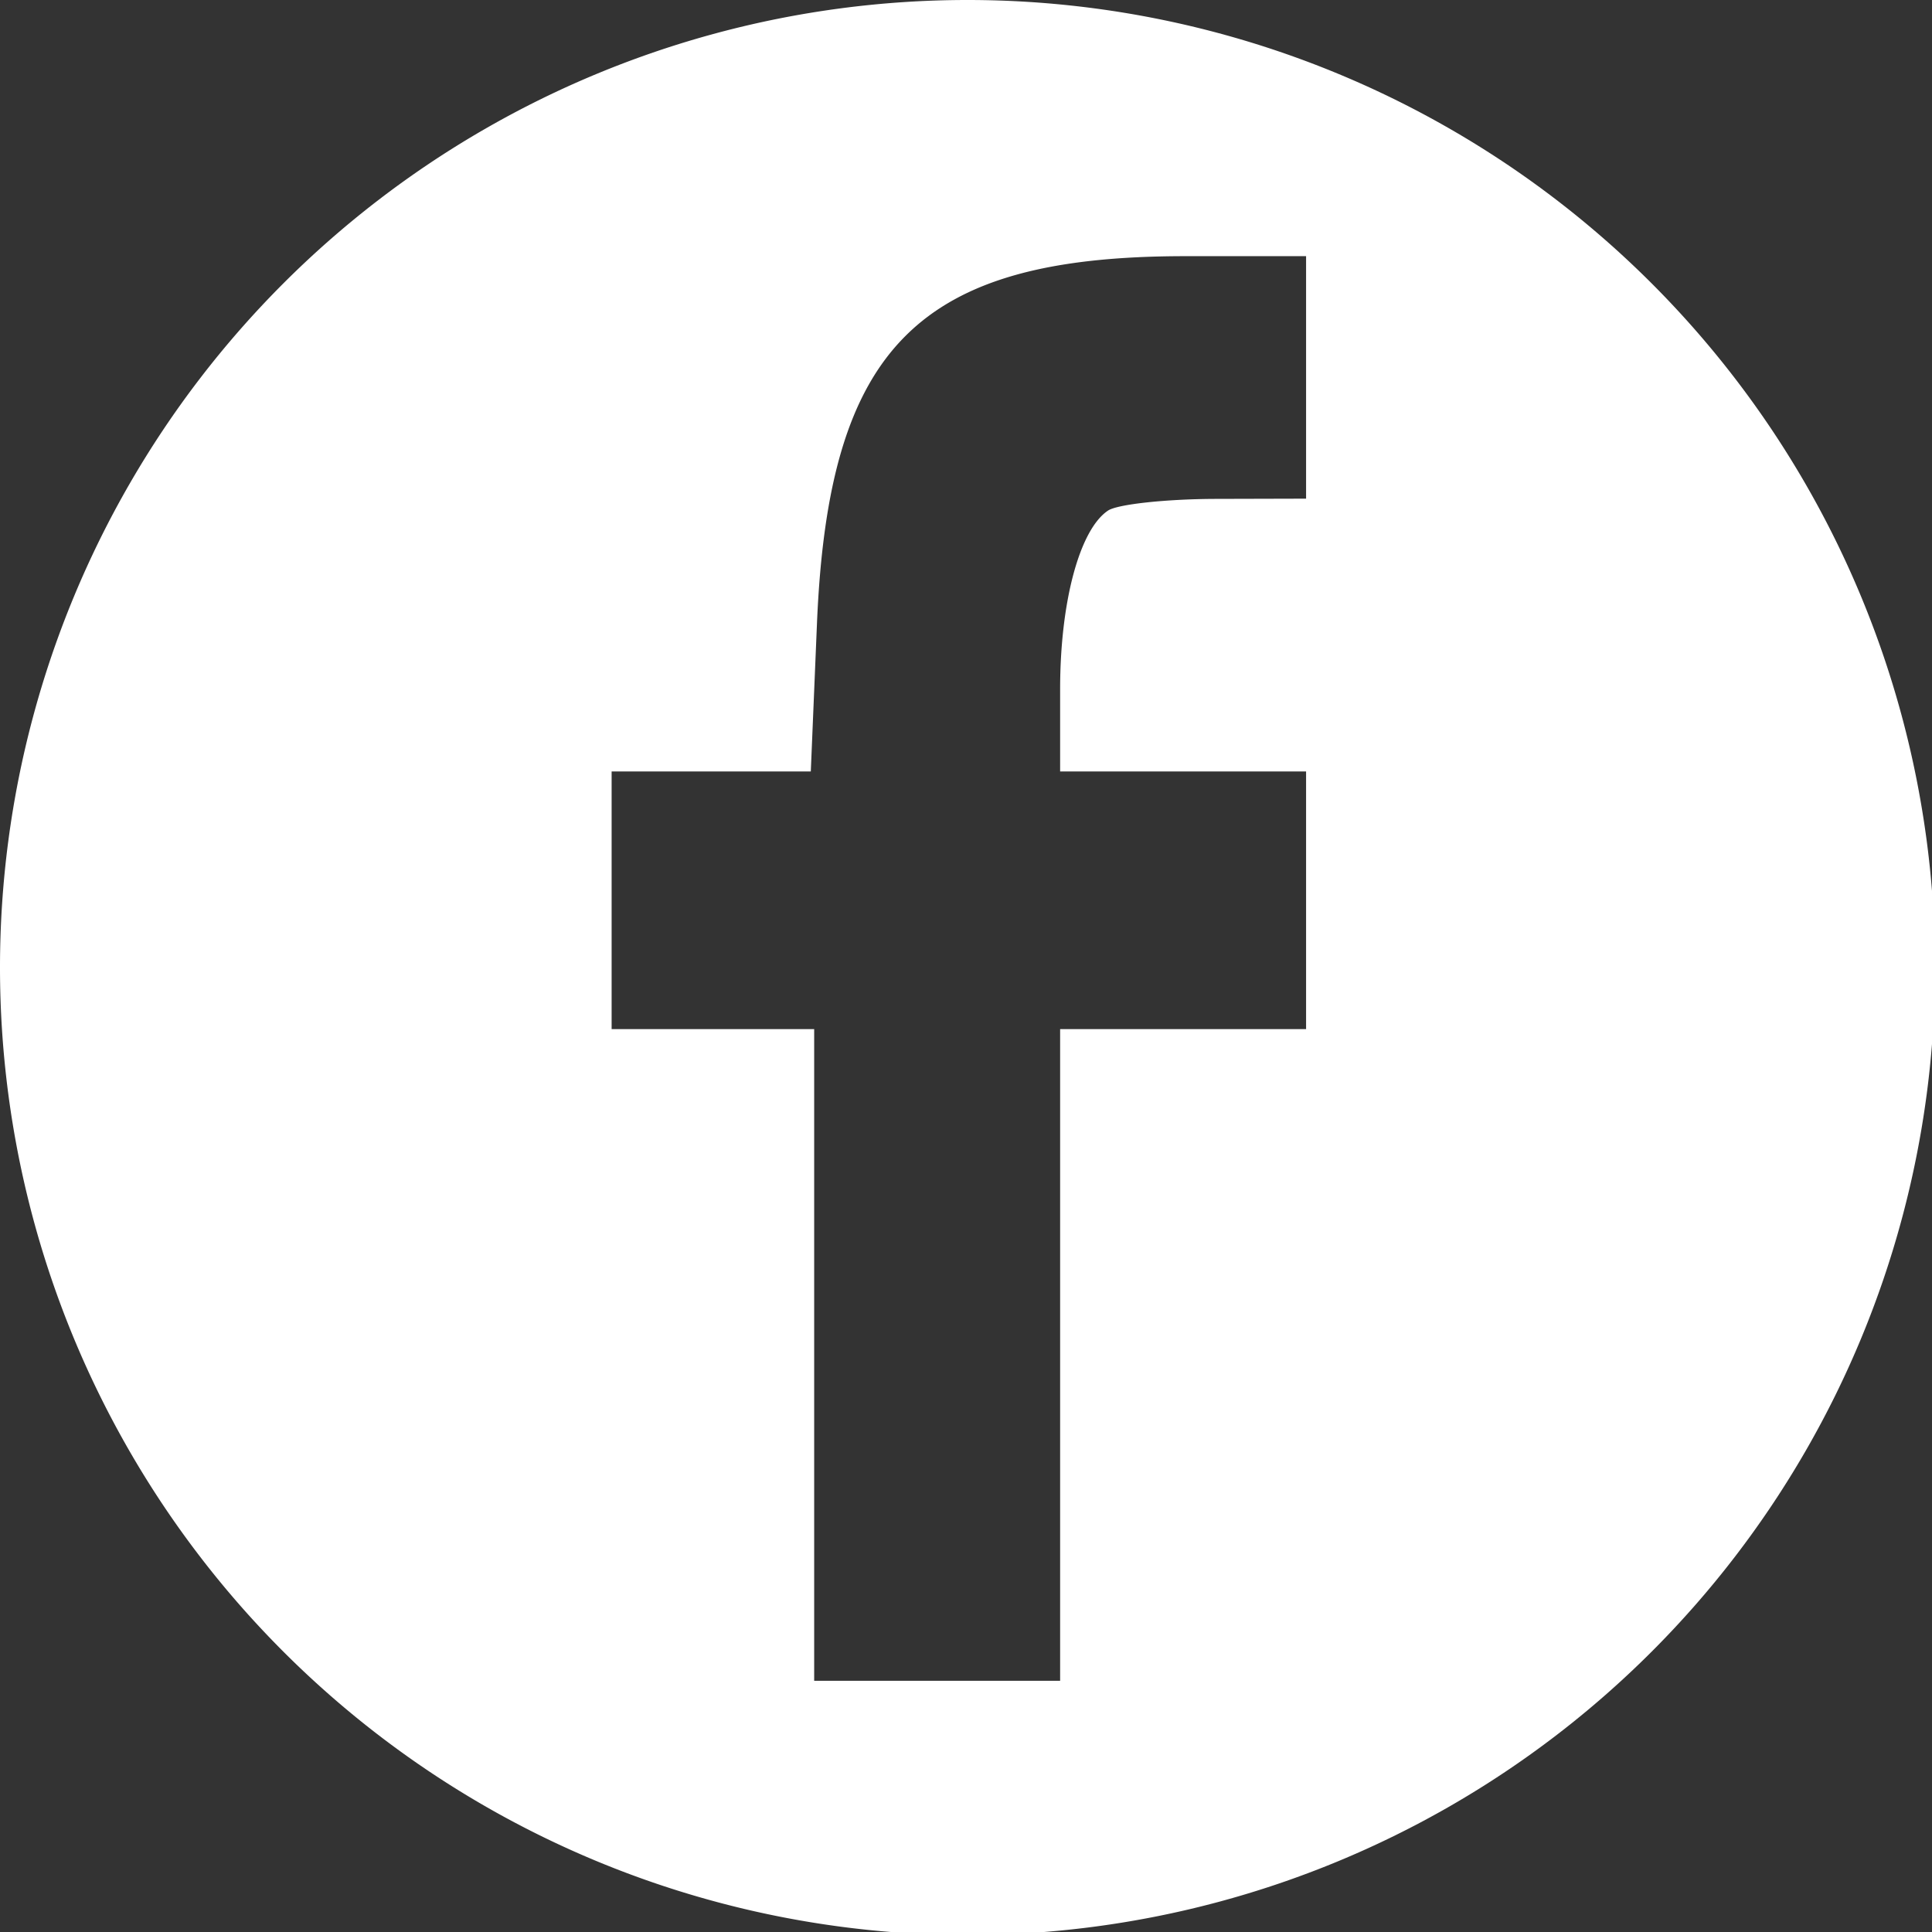 <?xml version="1.0" encoding="UTF-8" standalone="no"?>
<!-- Created with Inkscape (http://www.inkscape.org/) -->

<svg
   width="120mm"
   height="120mm"
   viewBox="0 0 120 120"
   version="1.1"
   id="svg5"
   inkscape:version="1.1.1 (3bf5ae0d25, 2021-09-20)"
   sodipodi:docname="facebook.svg"
   xmlns:inkscape="http://www.inkscape.org/namespaces/inkscape"
   xmlns:sodipodi="http://sodipodi.sourceforge.net/DTD/sodipodi-0.dtd"
   xmlns="http://www.w3.org/2000/svg"
   xmlns:svg="http://www.w3.org/2000/svg">
  <rect x="0" y="0" width="120" height="120" fill="#333333" stroke="none"/>
  <sodipodi:namedview
     id="namedview7"
     pagecolor="#ffffff"
     bordercolor="#666666"
     borderopacity="1.0"
     inkscape:pageshadow="2"
     inkscape:pageopacity="0.0"
     inkscape:pagecheckerboard="0"
     inkscape:document-units="mm"
     showgrid="false"
     inkscape:zoom="0.3750491"
     inkscape:cx="207.97277"
     inkscape:cy="598.58829"
     inkscape:window-width="1920"
     inkscape:window-height="1027"
     inkscape:window-x="1912"
     inkscape:window-y="-8"
     inkscape:window-maximized="1"
     inkscape:current-layer="layer1"
     width="120mm"
     units="mm"
     showguides="true"
     inkscape:guide-bbox="true">
    <sodipodi:guide
       position="19.048,15.768"
       orientation="0,-1"
       id="guide4495" />
    <sodipodi:guide
       position="50.49,15.756"
       orientation="1,0"
       id="guide4497" />
  </sodipodi:namedview>
  <defs
     id="defs2" />
  <g
     inkscape:label="Layer 1"
     inkscape:groupmode="layer"
     id="layer1">
    <path
       id="path1346"
       style="fill:#000000;stroke-width:2.925"
       d="m 1389.699,-2091.678 c -11.331,0 -22.663,1.484 -36.559,4.455 -71.448,15.274 -126.993,73.524 -141.822,148.729 -5.707,28.944 -5.707,47.373 0,76.316 14.628,74.185 69.977,132.98 139.799,148.502 v 0 c 99.359,22.088 196.755,-44.507 216.99,-148.365 5.676,-29.15 5.669,-47.547 -0.031,-76.453 -14.829,-75.205 -70.374,-133.454 -141.822,-148.729 -13.896,-2.971 -25.226,-4.455 -36.557,-4.455 z m 12.613,50.639 h 43.012 l -10.514,7.484 c -6.583,4.686 -14.511,7.484 -21.203,7.484 h -10.689 l 7.354,8.232 c 24.834,27.804 22.063,61.027 -7.492,89.838 -19.027,18.548 -18.139,24.692 6.963,48.234 25.326,23.752 29.526,31.984 27.953,54.768 -1.71,24.759 -12.292,39.737 -37.648,53.295 -17.561,9.389 -22.058,10.471 -47.033,11.297 -33.069,1.093 -53.024,-4.986 -68.057,-20.733 -17.028,-17.837 -16.65,-44.785 0.893,-63.707 12.83,-13.838 29.738,-21.617 56.256,-25.885 11.244,-1.809 20.868,-3.705 21.387,-4.213 0.518,-0.508 -1.232,-4.399 -3.889,-8.646 -3.043,-4.865 -4.397,-11.605 -3.66,-18.221 1.158,-10.39 1.056,-10.5 -9.779,-10.5 -30.285,0 -56.53,-26.733 -56.463,-57.51 0.042,-19.293 11.271,-41.834 26.201,-52.594 20.657,-14.888 37.999,-18.625 86.41,-18.625 z m -51.996,14.881 c -12.764,0.498 -24.725,8.731 -28.006,22.424 -5.687,23.736 6.554,63.387 22.766,73.742 17.214,10.996 40.673,4.957 47.465,-12.219 8.363,-21.149 -1.895,-59.966 -20.084,-75.998 -6.536,-5.761 -14.482,-8.248 -22.141,-7.949 z m 130.834,65.949 h 8.574 c 8.566,0 8.572,0.015 8.572,17.818 v 17.82 l 17.861,0.891 c 17.752,0.886 17.863,0.947 17.863,9.873 0,8.926 -0.111,8.985 -17.863,9.871 l -17.861,0.892 v 17.818 c 0,17.804 -0.01,17.818 -8.572,17.818 h -8.574 v -17.961 -17.963 h -17.148 -17.146 v -10.476 -10.479 h 17.146 17.148 v -17.963 z m -111.377,96.967 c -1.969,-0.055 -4.135,0.16 -6.783,0.535 -27.856,3.948 -39.481,8.131 -49.158,17.691 -8.836,8.73 -9.869,11.409 -9.869,25.578 0,14.514 0.928,16.752 11.193,26.982 6.157,6.135 16.124,12.523 22.148,14.195 28.267,7.846 56.389,2.426 69.678,-13.428 15.996,-19.085 10.299,-39.315 -17.162,-60.93 -10.008,-7.878 -14.139,-10.46 -20.047,-10.625 z m -1123.221,334.377 c -11.331,0 -22.663,1.484 -36.559,4.455 -71.449,15.274 -126.993,73.524 -141.822,148.729 -5.707,28.944 -5.707,47.373 0,76.316 14.628,74.185 69.977,132.98 139.799,148.502 h 0.002 c 99.358,22.088 196.755,-44.505 216.99,-148.363 5.676,-29.15 5.669,-47.549 -0.031,-76.455 -14.829,-75.205 -70.374,-133.454 -141.822,-148.729 -13.896,-2.971 -25.225,-4.455 -36.557,-4.455 z m 571.572,0 c -11.331,0 -22.663,1.484 -36.559,4.455 -71.449,15.274 -126.993,73.524 -141.822,148.729 -5.707,28.944 -5.707,47.373 0,76.316 14.628,74.185 69.979,132.98 139.801,148.502 h 0.002 c 99.358,22.088 196.755,-44.505 216.988,-148.363 5.676,-29.15 5.671,-47.549 -0.029,-76.455 -14.829,-75.205 -70.374,-133.454 -141.822,-148.729 -13.896,-2.971 -25.227,-4.455 -36.559,-4.455 z m 571.574,0 c -11.331,0 -22.663,1.484 -36.559,4.455 -71.448,15.274 -126.993,73.524 -141.822,148.729 -5.707,28.944 -5.707,47.373 0,76.316 14.628,74.185 69.977,132.98 139.799,148.502 v 0 c 99.359,22.088 196.756,-44.505 216.99,-148.363 5.676,-29.15 5.669,-47.549 -0.031,-76.455 -14.829,-75.205 -70.374,-133.454 -141.822,-148.729 -13.896,-2.971 -25.226,-4.455 -36.557,-4.455 z m -1143.146,50.103 c 55.509,0 111.018,1.692 117.266,5.076 16.816,9.109 17.053,11.003 17.053,136.162 0,125.159 -0.236,127.053 -17.053,136.162 -12.338,6.683 -223.333,6.554 -235.117,-0.145 -16.187,-9.2 -16.469,-11.525 -16.469,-136.018 0,-125.159 0.236,-127.053 17.053,-136.162 6.248,-3.385 61.759,-5.076 117.268,-5.076 z m 75.92,30.473 c -23.103,0 -28.35,6.263 -26.787,31.967 0.761,12.521 2.634,20.302 5.314,22.078 6.119,4.055 40.971,3.468 45.006,-0.758 2.038,-2.135 3.43,-12.418 3.43,-25.342 0,-25.674 -2.193,-27.945 -26.963,-27.945 z m 1067.352,17.047 c 18.541,0 37.112,0.307 51.236,0.912 76.432,3.272 75.812,2.514 75.812,92.807 0,81.102 -3.323,88.151 -42.963,91.158 -38.759,2.94 -97.639,3.662 -141.756,1.738 -69.07,-3.012 -69.631,-3.76 -69.631,-92.896 0,-90.008 -0.38,-89.547 76.24,-92.826 14.007,-0.599 32.52,-0.896 51.06,-0.893 z m -575.408,15.918 c 8.4,0.133 15.664,1.27 18.68,3.707 3.612,2.918 4.832,10.466 5.547,34.285 1.104,36.821 4.013,41.997 16.535,29.43 4.682,-4.699 13.896,-19.44 20.477,-32.76 6.581,-13.32 13.37,-25.208 15.086,-26.418 4.396,-3.1 48.018,-2.748 52.803,0.426 6.32,4.193 1.992,15 -17.65,44.07 -9.953,14.731 -18.961,29.145 -20.018,32.029 -1.415,3.862 3.76,11.608 19.627,29.381 15.303,17.142 21.295,26 20.674,30.566 -0.82,6.026 -2.688,6.483 -29.711,7.277 l -28.834,0.848 -15.463,-16.672 c -21.303,-22.969 -26.805,-21.577 -32.559,8.24 -1.551,8.036 -2.049,8.226 -20.824,7.963 -10.58,-0.148 -23.267,-1.494 -28.195,-2.99 -15.9,-4.827 -36.087,-21.672 -51.703,-43.143 -17.636,-24.248 -50.547,-89.749 -48.248,-96.025 1.143,-3.12 6.879,-4.262 21.422,-4.262 10.924,0 21.904,0.821 24.4,1.824 2.496,1.004 9.677,12.172 15.959,24.82 14.602,29.401 25.948,43.897 32.344,41.326 6.769,-2.721 7.01,-50.24 0.291,-57.279 -2.47,-2.587 -5.685,-4.705 -7.145,-4.705 -1.46,0 -2.652,-1.216 -2.652,-2.701 0,-5.19 19.002,-8.954 35.498,-9.234 1.237,-0.021 2.46,-0.023 3.66,0 z m -570.08,24.418 c -1.654,-0.035 -3.177,-0.035 -4.594,0 -8.502,0.233 -13.236,1.888 -20.256,6.156 -22.208,13.504 -32.15,41.075 -23.045,63.908 5.739,14.392 17.24,27.61 28.676,32.957 21.876,10.229 53.122,0.792 66.266,-20.014 15.161,-23.999 9.955,-55.725 -12.025,-73.287 -8.861,-7.08 -14.048,-8.747 -29.633,-9.524 -1.948,-0.097 -3.734,-0.167 -5.389,-0.201 z m 1113.211,8.324 c -1.179,0.084 -2.143,19.779 -2.143,43.767 v 43.615 l 40.01,-21.686 c 22.006,-11.927 39.989,-22.459 39.959,-23.406 -0.059,-2 -74.626,-42.52 -77.826,-42.291 z m -1029.545,24.09 0.936,20.617 c 1.572,34.635 -13.982,61.69 -45.232,78.68 -10.524,5.721 -17.274,6.992 -37.152,6.992 -21.588,0 -25.997,-0.988 -39.607,-8.885 -29.757,-17.265 -45.04,-45.803 -42.697,-79.725 l 1.219,-17.666 h -12.328 -12.328 v 58.574 c 0,34.898 1.204,60.93 2.979,64.402 2.876,5.63 6.411,5.803 103.598,5.043 l 100.619,-0.787 0.771,-63.615 0.771,-63.615 -10.773,-0.01 z m -81.449,392.186 c -22.687,0 -56.671,8.449 -78.592,19.539 -52.173,26.395 -88.096,74.598 -99.789,133.898 -5.707,28.944 -5.707,47.375 0,76.318 14.628,74.185 69.977,132.978 139.799,148.5 h 0.002 c 99.358,22.088 196.755,-44.505 216.99,-148.363 5.676,-29.15 5.669,-47.549 -0.031,-76.455 -11.693,-59.301 -47.616,-107.503 -99.789,-133.898 -21.921,-11.09 -55.903,-19.539 -78.59,-19.539 z m 571.572,0 c -22.687,0 -56.671,8.449 -78.592,19.539 -52.173,26.395 -88.096,74.598 -99.789,133.898 -5.707,28.944 -5.707,47.375 0,76.318 14.628,74.185 69.979,132.978 139.801,148.5 h 0.002 c 99.358,22.088 196.755,-44.505 216.988,-148.363 5.676,-29.15 5.671,-47.549 -0.029,-76.455 -11.693,-59.301 -47.616,-107.503 -99.789,-133.898 -21.921,-11.09 -55.905,-19.539 -78.592,-19.539 z m 571.574,0 c -22.687,0 -56.671,8.449 -78.592,19.539 -52.173,26.395 -88.096,74.598 -99.789,133.898 -5.707,28.944 -5.707,47.375 0,76.318 14.628,74.185 69.977,132.978 139.799,148.5 v 0 c 99.359,22.088 196.756,-44.505 216.99,-148.363 5.676,-29.15 5.669,-47.549 -0.031,-76.455 -11.693,-59.301 -47.616,-107.503 -99.789,-133.898 -21.921,-11.09 -55.903,-19.539 -78.59,-19.539 z m 7.006,49.277 c 64.325,0.157 108.818,53.677 96.002,121.914 -9.318,49.615 -41.439,83.271 -79.467,83.271 -16.162,0 -23.742,-2.838 -34.184,-12.797 -7.319,-6.98 -6.244,-8.887 -15.223,26.967 -3.395,13.556 -10.617,32.417 -16.049,41.912 -15.482,27.065 -17.273,28.093 -19.678,11.293 -2.962,-20.688 -0.02,-45.165 11.436,-95.139 8.428,-36.768 9.69,-46.365 7.484,-56.881 -6.084,-29.005 7.793,-56.059 28.754,-56.059 19.977,0 24.32,17.28 13.918,55.385 -9.699,35.529 -7.255,49.418 9.734,55.291 26.516,9.167 52.502,-24.034 55.391,-70.768 1.786,-28.906 -0.827,-40.989 -11.658,-53.912 -12.404,-14.799 -28.164,-21.773 -49.387,-21.854 -24.343,-0.092 -42.772,7.264 -57.225,22.842 -20.739,22.354 -26.93,55.644 -14.998,80.67 5.01,10.507 5.647,14.772 3.402,22.781 -3.433,12.251 -9.922,11.812 -23.256,-1.574 -20.011,-20.09 -22.651,-59.045 -6.351,-93.727 14.891,-31.685 42.641,-51.574 80.795,-57.91 7.037,-1.169 13.904,-1.723 20.559,-1.707 z m -672.889,13.59 c 26.038,0 38.634,31.839 20.225,51.123 -6.552,6.863 -10.914,8.752 -20.225,8.752 -26.038,0 -38.636,-31.839 -20.227,-51.123 6.552,-6.863 10.916,-8.752 20.227,-8.752 z m -421.857,18.436 c 10.495,0.146 19.357,3.416 29.227,10.432 10.35,7.358 10.729,7.399 23.672,2.615 25.259,-9.337 24.232,-9.274 20.266,-1.234 -1.947,3.946 -6.175,10.205 -9.396,13.91 -4.908,5.645 -5.112,6.734 -1.258,6.734 2.529,0 7.898,-1.312 11.93,-2.918 10.641,-4.238 9.047,0.519 -5.383,16.072 -11.524,12.421 -12.887,15.458 -14.57,32.457 -3.651,36.859 -18.174,74.139 -38.434,98.66 -15.057,18.225 -45.245,39.1 -68.295,47.225 -23.332,8.225 -58.677,10.213 -83.805,4.715 -17.142,-3.751 -45.485,-16.019 -51.73,-22.393 -1.285,-1.311 7.718,-3.014 20.006,-3.783 16.671,-1.043 26.664,-3.554 39.371,-9.891 l 17.029,-8.492 -12.742,-5.664 c -14.58,-6.48 -24.382,-15.202 -30.162,-26.84 -5.472,-11.016 -5.305,-11.375 5.273,-11.387 l 9.287,-0.01 -8.572,-5.617 c -18.874,-12.362 -30.008,-29.645 -30.008,-46.58 0,-6.82 0.669,-7.241 7.33,-4.588 10.599,4.221 10.635,4.084 2.287,-9.129 -8.94,-14.152 -11.85,-36.159 -6.869,-51.967 1.876,-5.955 4.345,-10.826 5.486,-10.826 1.142,0 6.507,4.892 11.924,10.871 20.964,23.14 54.899,40.819 90.584,47.193 9.244,1.651 9.287,1.601 9.287,-10.791 0,-27.253 21.694,-53.909 47.127,-57.904 3.959,-0.622 7.64,-0.92 11.139,-0.871 z m 579.043,62.432 c 0.91,-0.015 1.82,-0.01 2.729,0.016 24.228,0.676 47.542,15.719 54.217,40.898 1.687,6.362 3.039,39.004 3.047,73.557 l 0.019,62.119 h -25.721 -25.721 v -51.941 c 0,-68.054 -3.022,-76.787 -26.576,-76.787 -24.187,0 -30.582,17.872 -30.582,85.469 l -0.002,43.26 h -25.764 -25.766 l 0.76,-86.068 0.758,-86.068 h 24.291 24.293 l 0.904,9.865 0.904,9.863 9.734,-8.951 c 11.063,-10.175 24.82,-15.001 38.475,-15.23 z m -182.906,2.957 h 25.721 25.721 v 86.816 86.816 h -25.721 -25.721 v -86.816 z"
       sodipodi:nodetypes="sssssscsssssscssssscsssssssssssssssscssccsccsscccccccccccssssssssssssscccssssssscccssssssssccsssssssssssssssssssssssssssssssssssssccsssssssssssssscssssscscsscscsccsssccccssccccccsssscccssssssscccssssssscccsssssssssssssssssssssssssssssssssssssssscssssccscccsssssssssssssccccsscccccccccccsccccccccccscccccccccc"
       transform="scale(0.265)" />
    <g
       id="g1494"
       transform="matrix(0.069,0,0,0.069,30.074,-537.622)">
      <g
         id="g1462"
         style="fill:#a02c2c">
        <g
           id="g1460"
           style="fill:#a02c2c" />
      </g>
      <g
         id="g1464" />
      <g
         id="g1466" />
      <g
         id="g1468" />
      <g
         id="g1470" />
      <g
         id="g1472" />
      <g
         id="g1474" />
      <g
         id="g1476" />
      <g
         id="g1478" />
      <g
         id="g1480" />
      <g
         id="g1482" />
      <g
         id="g1484" />
      <g
         id="g1486" />
      <g
         id="g1488" />
      <g
         id="g1490" />
      <g
         id="g1492" />
    </g>
    <path
       id="path2736"
       style="fill:#ff00ff;stroke-width:0.356"
       d="m 243.073,83.805 a 60,60 0 0 0 -60,60 60,60 0 0 0 60,60 60,60 0 0 0 60,-60 60,60 0 0 0 -60,-60 z m -24.252,16.709 h 5.124 l 3.419,12.705 3.286,-12.705 h 4.93 l -5.839,19.278 v 13.093 h -4.833 V 119.792 c -0.451,-2.385 -1.431,-5.796 -2.951,-10.24 -1.184,-3.322 -2.236,-6.335 -3.137,-9.038 z m 23.236,7.969 c 2.226,0 3.932,0.822 5.124,2.465 0.901,1.193 1.352,3.075 1.352,5.654 v 8.455 c 0,2.606 -0.451,4.506 -1.352,5.699 -1.193,1.643 -2.898,2.465 -5.124,2.465 -2.156,0 -3.843,-0.822 -5.071,-2.465 -0.901,-1.219 -1.352,-3.119 -1.352,-5.699 v -8.455 c 0,-2.58 0.451,-4.462 1.352,-5.654 1.219,-1.643 2.915,-2.465 5.071,-2.465 z m 10.037,0.292 h 4.4 v 17.74 c 0,1.06 0.017,1.626 0.053,1.688 0.097,0.707 0.433,1.06 1.016,1.06 0.875,0 1.793,-0.689 2.756,-2.076 v -18.412 h 4.4 v 24.11 h -4.4 v -2.659 c -1.705,1.997 -3.366,2.995 -4.974,2.995 -1.484,0 -2.429,-0.592 -2.862,-1.785 -0.256,-0.769 -0.389,-1.979 -0.389,-3.623 z m -10.037,3.631 c -1.387,0 -2.076,1.105 -2.076,3.331 v 10.142 c 0,2.253 0.689,3.384 2.076,3.384 1.387,0 2.076,-1.131 2.076,-3.384 v -10.142 c 0,-2.218 -0.689,-3.331 -2.076,-3.331 z m 1.016,24.835 c 11.954,0 20.886,0.318 26.814,0.963 1.873,0.23 3.525,0.981 4.956,2.271 1.431,1.281 2.359,2.88 2.774,4.78 0.839,3.605 1.255,9.241 1.255,16.91 0,7.536 -0.415,13.172 -1.255,16.91 -0.451,1.899 -1.387,3.49 -2.8,4.78 -1.422,1.29 -3.057,2.032 -4.93,2.227 -5.928,0.68 -14.869,1.016 -26.814,1.016 -11.954,0 -20.886,-0.336 -26.805,-1.016 -1.873,-0.194 -3.525,-0.937 -4.956,-2.227 -1.44,-1.281 -2.368,-2.88 -2.783,-4.78 -0.839,-3.605 -1.255,-9.241 -1.255,-16.91 0,-7.536 0.415,-13.173 1.255,-16.91 0.451,-1.899 1.387,-3.49 2.8,-4.78 1.414,-1.29 3.075,-2.041 4.974,-2.271 5.893,-0.645 14.816,-0.963 26.769,-0.963 z m -30.436,8.349 v 4.541 h 5.071 v 27.494 h 4.833 v -27.494 h 5.168 v -4.541 z m 31.885,0 v 32.035 h 4.303 v -2.315 c 1.458,1.776 2.951,2.659 4.497,2.659 1.74,0 2.88,-0.892 3.428,-2.659 0.292,-0.866 0.433,-2.483 0.433,-4.833 v -9.524 c 0,-2.35 -0.141,-3.94 -0.433,-4.78 -0.548,-1.802 -1.687,-2.703 -3.428,-2.703 -1.617,0 -3.11,0.866 -4.497,2.606 v -10.487 z m 22.555,7.872 c -2.191,0 -3.914,0.821 -5.168,2.464 -0.901,1.193 -1.352,3.057 -1.352,5.602 v 8.358 c 0,2.544 0.468,4.409 1.405,5.601 1.263,1.643 3.004,2.465 5.221,2.465 2.324,0 4.064,-0.857 5.221,-2.562 0.583,-0.866 0.919,-1.74 1.016,-2.606 0.062,-0.292 0.098,-1.219 0.098,-2.801 v -0.627 h -4.4 c 0,1.643 -0.036,2.633 -0.098,2.951 -0.23,1.157 -0.875,1.74 -1.935,1.74 -1.484,0 -2.226,-1.104 -2.226,-3.331 v -4.205 h 8.649 v -4.983 c 0,-2.544 -0.433,-4.409 -1.307,-5.602 -1.255,-1.643 -2.969,-2.464 -5.124,-2.464 z m -38.741,0.3 v 18.898 c 0,1.573 0.132,2.757 0.389,3.525 0.389,1.184 1.317,1.784 2.801,1.784 1.546,0 3.189,-0.989 4.93,-2.951 v 2.606 h 4.303 l 0.009,-23.863 h -4.303 v 18.261 c -0.972,1.352 -1.891,2.032 -2.756,2.032 -0.583,0 -0.919,-0.336 -1.016,-1.016 -0.035,-0.097 -0.053,-0.654 -0.053,-1.687 v -17.59 z m 22.662,3.622 c 1.255,0 1.882,1.078 1.882,3.234 v 10.195 c 0,2.156 -0.627,3.233 -1.882,3.233 -0.742,0 -1.467,-0.353 -2.174,-1.06 v -14.542 c 0.707,-0.707 1.431,-1.06 2.174,-1.06 z m 16.044,0 c 1.449,0 2.174,1.096 2.174,3.278 v 2.226 H 264.869 v -2.217 c 0,-2.191 0.725,-3.287 2.174,-3.287 z" />
    <g
       id="g2866"
       transform="matrix(0.088,0,0,0.088,15.826,15.826)">
      <g
         id="g2834">
        <g
           id="g2832" />
      </g>
      <g
         id="g2836" />
      <g
         id="g2838" />
      <g
         id="g2840" />
      <g
         id="g2842" />
      <g
         id="g2844" />
      <g
         id="g2846" />
      <g
         id="g2848" />
      <g
         id="g2850" />
      <g
         id="g2852" />
      <g
         id="g2854" />
      <g
         id="g2856" />
      <g
         id="g2858" />
      <g
         id="g2860" />
      <g
         id="g2862" />
      <g
         id="g2864" />
    </g>
    <path
       style="fill:#808000;stroke-width:0.261"
       d="m 381.614,67.306 c -14.446,-1.543 -27.096,-7.605 -37.177,-17.816 -8.911,-9.025 -14.386,-19.841 -16.585,-32.763 -0.832,-4.89 -0.832,-13.667 0,-18.557 1.16,-6.82 3.084,-12.638 6.078,-18.381 2.857,-5.481 6.07,-9.884 10.504,-14.398 9.122,-9.285 20.332,-15.075 33.52,-17.314 4.544,-0.771 13.363,-0.832 17.907,-0.122 10.842,1.692 20.815,6.068 29.147,12.789 2.54,2.048 7.174,6.704 9.156,9.199 6.616,8.326 10.94,18.306 12.569,29.012 0.66,4.338 0.66,12.651 0,16.989 -2.612,17.163 -12.084,32.108 -26.358,41.585 -7.208,4.786 -15.769,8.078 -24.383,9.378 -3.33,0.502 -11.334,0.725 -14.378,0.4 z M 367.628,36.199 v -2.614 h -6.666 c -6.317,0 -6.693,-0.027 -7.189,-0.523 -0.49,-0.49 -0.523,-0.871 -0.523,-6.011 0,-5.14 0.033,-5.522 0.523,-6.012 0.495,-0.495 0.871,-0.523 7.189,-0.523 h 6.666 v -2.624 -2.624 l -8.477,0.076 c -8.091,0.072 -8.51,0.1 -9.199,0.615 -0.397,0.296 -0.964,0.863 -1.26,1.26 -0.514,0.688 -0.543,1.11 -0.618,9.132 -0.043,4.626 -0.01,8.789 0.076,9.252 0.193,1.05 1.293,2.385 2.343,2.842 0.605,0.263 2.767,0.35 8.966,0.357 l 8.169,0.01 z m 25.518,1.944 c 0.397,-0.296 0.964,-0.864 1.26,-1.261 0.52,-0.697 0.539,-1.038 0.539,-9.831 0,-8.793 -0.019,-9.135 -0.539,-9.831 -0.296,-0.397 -0.864,-0.964 -1.261,-1.261 -0.697,-0.52 -1.039,-0.539 -9.833,-0.539 -8.794,0 -9.136,0.019 -9.833,0.539 -0.397,0.296 -0.964,0.863 -1.261,1.26 -0.514,0.688 -0.543,1.11 -0.618,9.132 -0.043,4.626 -0.01,8.789 0.076,9.252 0.193,1.048 1.291,2.382 2.343,2.847 0.627,0.277 2.68,0.34 9.601,0.292 8.434,-0.058 8.834,-0.083 9.525,-0.599 z m -15.846,-5.081 c -0.49,-0.49 -0.523,-0.871 -0.523,-6.011 0,-5.14 0.033,-5.522 0.523,-6.012 0.49,-0.49 0.871,-0.523 6.012,-0.523 5.141,0 5.523,0.033 6.012,0.523 0.49,0.49 0.523,0.871 0.523,6.012 0,5.14 -0.033,5.522 -0.523,6.011 -0.49,0.49 -0.871,0.523 -6.012,0.523 -5.141,0 -5.523,-0.033 -6.012,-0.523 z m 26.925,-2.875 c 0,-10.378 -0.249,-9.671 3.398,-9.671 h 2.353 v 9.148 9.148 h 2.745 2.745 v -8.67 c 0,-7.701 0.048,-8.723 0.433,-9.148 0.36,-0.398 0.841,-0.478 2.876,-0.478 h 2.443 v 9.148 9.148 h 2.614 2.614 v -11.769 -11.769 l -12.398,0.073 c -12.056,0.071 -12.418,0.088 -13.12,0.612 -0.397,0.296 -0.964,0.864 -1.261,1.26 -0.52,0.696 -0.542,1.085 -0.613,11.157 l -0.074,10.436 h 2.623 2.623 z M 369.619,9.392 c 0.397,-0.296 0.964,-0.864 1.261,-1.261 0.529,-0.708 0.539,-0.986 0.539,-15.059 0,-14.073 -0.01,-14.35 -0.539,-15.059 -0.296,-0.397 -0.864,-0.964 -1.261,-1.261 -0.697,-0.52 -1.039,-0.539 -9.833,-0.539 -8.794,0 -9.136,0.019 -9.833,0.539 -0.397,0.296 -0.964,0.864 -1.261,1.261 -0.52,0.697 -0.539,1.038 -0.539,9.831 0,8.793 0.019,9.135 0.539,9.831 1.323,1.772 1.407,1.792 7.845,1.879 l 5.863,0.079 v -2.628 -2.628 h -4.052 c -5.499,0 -5.097,0.515 -5.097,-6.534 0,-5.14 0.033,-5.522 0.523,-6.011 0.49,-0.49 0.871,-0.523 6.012,-0.523 5.141,0 5.523,0.033 6.012,0.523 0.506,0.506 0.523,0.871 0.523,11.239 0,10.368 -0.017,10.733 -0.523,11.239 -0.502,0.502 -0.871,0.523 -9.149,0.523 h -8.627 v 2.622 2.622 l 10.438,-0.074 c 10.074,-0.071 10.463,-0.093 11.159,-0.613 z m 54.896,0 c 0.397,-0.296 0.964,-0.864 1.261,-1.261 0.529,-0.708 0.539,-0.986 0.539,-15.059 0,-14.073 -0.01,-14.35 -0.539,-15.059 -0.296,-0.397 -0.864,-0.964 -1.261,-1.261 -0.697,-0.52 -1.039,-0.539 -9.833,-0.539 -8.794,0 -9.136,0.019 -9.833,0.539 -0.397,0.296 -0.964,0.864 -1.261,1.261 -0.52,0.697 -0.539,1.038 -0.539,9.831 0,8.793 0.019,9.135 0.539,9.831 1.323,1.772 1.407,1.792 7.845,1.879 l 5.863,0.079 v -2.628 -2.628 h -4.052 c -5.499,0 -5.097,0.515 -5.097,-6.534 0,-5.14 0.033,-5.522 0.523,-6.011 0.49,-0.49 0.871,-0.523 6.012,-0.523 5.141,0 5.523,0.033 6.012,0.523 0.506,0.506 0.523,0.871 0.523,11.239 0,10.368 -0.017,10.733 -0.523,11.239 -0.502,0.502 -0.871,0.523 -9.149,0.523 h -8.627 v 2.622 2.622 l 10.438,-0.074 c 10.074,-0.071 10.463,-0.093 11.159,-0.613 z m -27.448,-10.455 c 0.397,-0.296 0.964,-0.864 1.26,-1.261 0.52,-0.697 0.539,-1.038 0.539,-9.831 0,-8.793 -0.019,-9.135 -0.539,-9.831 -0.296,-0.397 -0.864,-0.964 -1.261,-1.261 -0.697,-0.52 -1.039,-0.539 -9.833,-0.539 -8.794,0 -9.136,0.019 -9.833,0.539 -0.397,0.296 -0.964,0.863 -1.261,1.26 -0.514,0.688 -0.543,1.11 -0.618,9.132 -0.043,4.626 -0.01,8.789 0.076,9.252 0.193,1.048 1.291,2.382 2.343,2.847 0.627,0.277 2.68,0.34 9.601,0.292 8.434,-0.058 8.834,-0.083 9.525,-0.599 z M 381.222,-6.143 c -0.49,-0.49 -0.523,-0.871 -0.523,-6.012 0,-5.14 0.033,-5.522 0.523,-6.011 0.49,-0.49 0.871,-0.523 6.012,-0.523 5.141,0 5.523,0.033 6.012,0.523 0.49,0.49 0.523,0.871 0.523,6.011 0,5.14 -0.033,5.522 -0.523,6.012 -0.49,0.49 -0.871,0.523 -6.012,0.523 -5.141,0 -5.523,-0.033 -6.012,-0.523 z"
       id="path21" />
    <path
       id="path4158"
       style="fill:#ffffff;stroke-width:1.686"
       d="M 226.771 0 A 226.772 226.772 0 0 0 0 226.771 A 226.772 226.772 0 0 0 226.771 453.543 A 226.772 226.772 0 0 0 453.543 226.771 A 226.772 226.772 0 0 0 226.771 0 z M 277.805 60.043 L 306.125 60.043 L 306.125 88.459 L 306.125 116.877 L 284.93 116.932 C 273.273 116.963 261.926 118.193 259.711 119.668 C 253.032 124.117 248.477 141.081 248.477 161.512 L 248.477 180.816 L 277.301 180.816 L 306.125 180.816 L 306.125 211.012 L 306.125 241.205 L 277.301 241.205 L 248.477 241.205 L 248.477 317.578 L 248.477 393.949 L 219.652 393.949 L 190.83 393.949 L 190.83 317.578 L 190.83 241.203 L 167.092 241.203 L 143.355 241.203 L 143.355 211.012 L 143.355 180.816 L 166.697 180.816 L 190.039 180.816 L 191.482 146.184 C 194.192 81.163 215.356 60.043 277.805 60.043 z "
       transform="scale(0.265)" />
  </g>
</svg>
